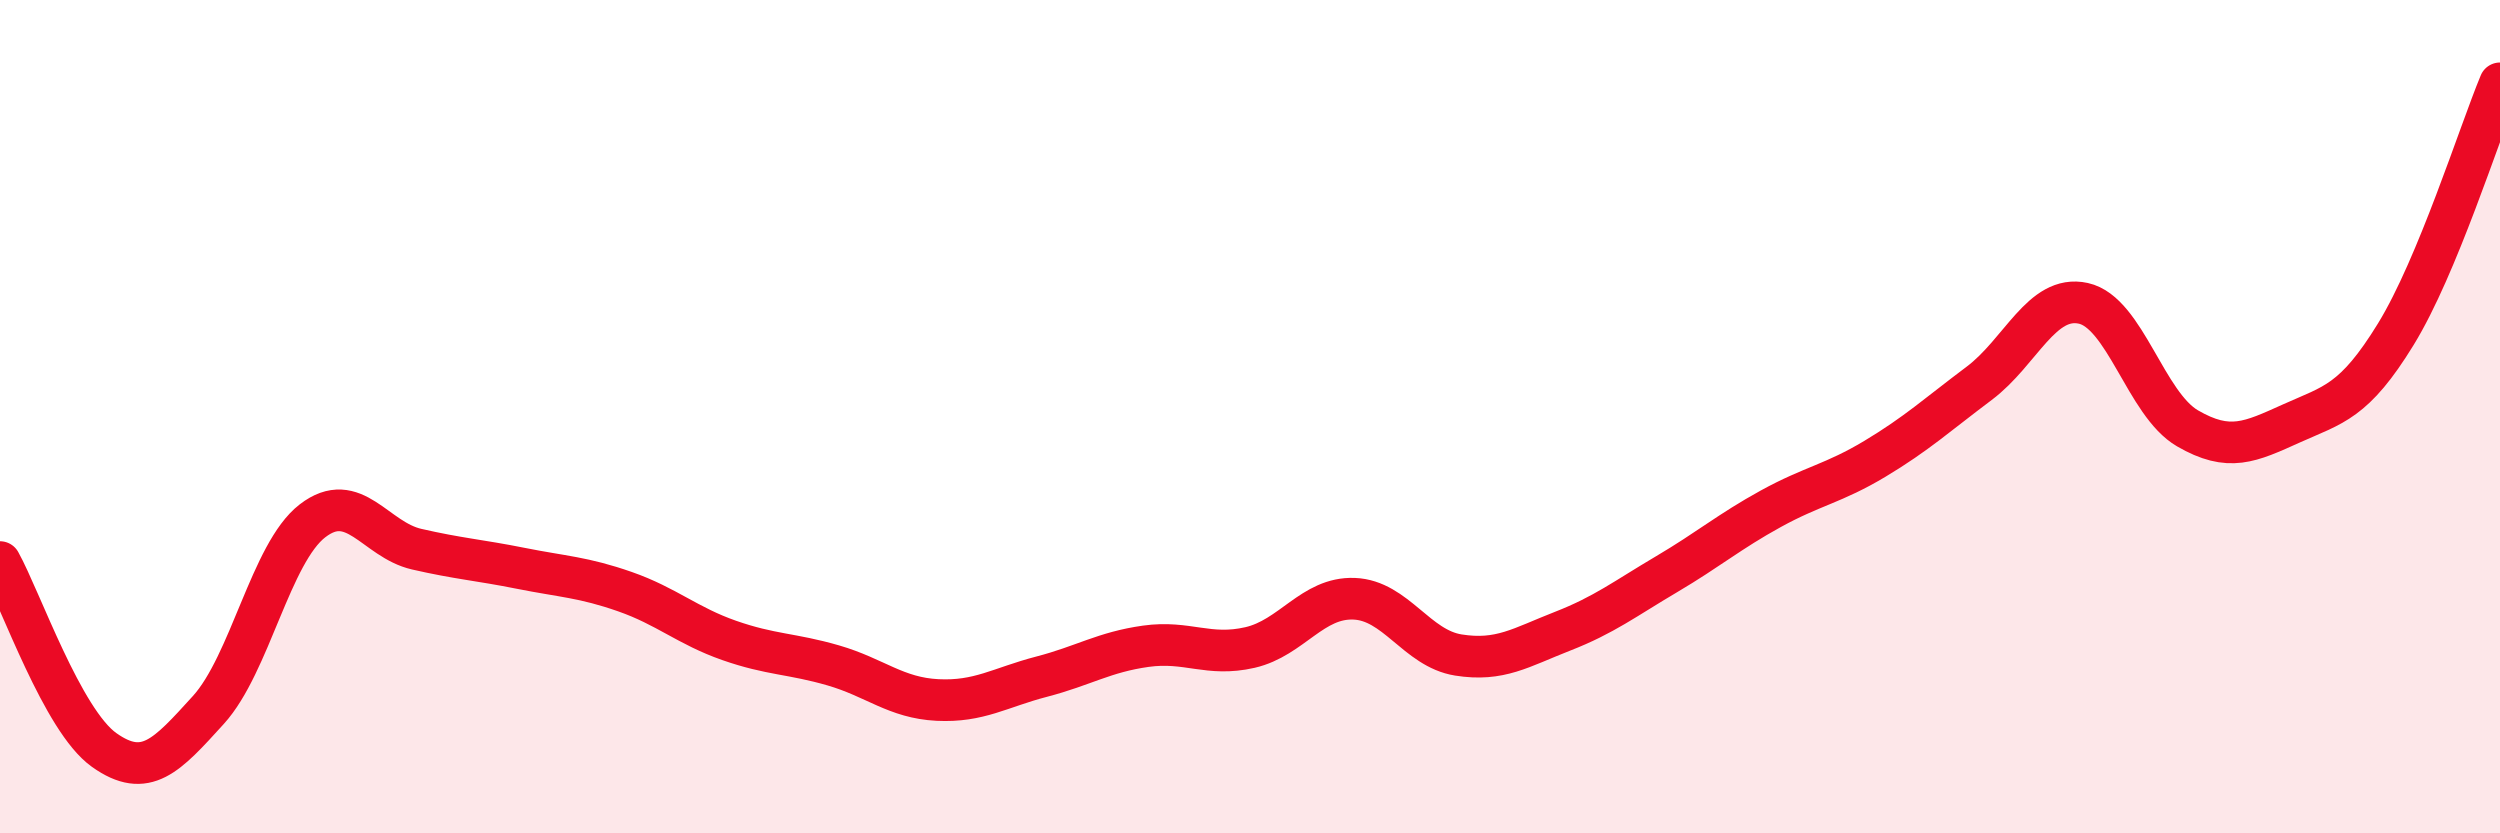 
    <svg width="60" height="20" viewBox="0 0 60 20" xmlns="http://www.w3.org/2000/svg">
      <path
        d="M 0,13.49 C 0.5,14.39 1.5,17.29 2.5,18 C 3.5,18.71 4,18.14 5,17.04 C 6,15.94 6.5,13.27 7.5,12.5 C 8.5,11.73 9,12.95 10,13.18 C 11,13.41 11.5,13.44 12.5,13.64 C 13.5,13.84 14,13.85 15,14.2 C 16,14.55 16.5,15.02 17.5,15.37 C 18.5,15.72 19,15.68 20,15.97 C 21,16.26 21.5,16.75 22.5,16.8 C 23.5,16.85 24,16.5 25,16.24 C 26,15.98 26.5,15.65 27.5,15.51 C 28.5,15.37 29,15.77 30,15.54 C 31,15.31 31.5,14.33 32.5,14.37 C 33.5,14.41 34,15.56 35,15.72 C 36,15.88 36.5,15.54 37.5,15.15 C 38.5,14.76 39,14.37 40,13.78 C 41,13.19 41.5,12.76 42.5,12.21 C 43.5,11.66 44,11.61 45,11.01 C 46,10.41 46.5,9.95 47.5,9.2 C 48.5,8.45 49,7.06 50,7.28 C 51,7.5 51.5,9.7 52.5,10.28 C 53.5,10.86 54,10.61 55,10.16 C 56,9.71 56.5,9.65 57.5,8.02 C 58.5,6.39 59.5,3.2 60,2L60 20L0 20Z"
        fill="#EB0A25"
        opacity="0.1"
        stroke-linecap="round"
        stroke-linejoin="round"
      />
      <path
        d="M 0,13.49 C 0.5,14.39 1.5,17.29 2.5,18 C 3.5,18.71 4,18.14 5,17.04 C 6,15.94 6.5,13.27 7.5,12.5 C 8.5,11.73 9,12.95 10,13.18 C 11,13.41 11.5,13.44 12.5,13.64 C 13.5,13.84 14,13.85 15,14.2 C 16,14.55 16.5,15.02 17.5,15.37 C 18.5,15.72 19,15.68 20,15.97 C 21,16.26 21.5,16.75 22.5,16.8 C 23.5,16.85 24,16.5 25,16.24 C 26,15.98 26.5,15.65 27.5,15.51 C 28.5,15.37 29,15.77 30,15.54 C 31,15.31 31.5,14.33 32.5,14.37 C 33.5,14.41 34,15.56 35,15.72 C 36,15.88 36.5,15.54 37.5,15.15 C 38.5,14.76 39,14.37 40,13.78 C 41,13.19 41.5,12.76 42.5,12.21 C 43.5,11.66 44,11.61 45,11.01 C 46,10.41 46.5,9.95 47.5,9.2 C 48.5,8.45 49,7.06 50,7.28 C 51,7.5 51.5,9.7 52.5,10.28 C 53.5,10.86 54,10.61 55,10.16 C 56,9.71 56.5,9.65 57.5,8.02 C 58.5,6.39 59.5,3.2 60,2"
        stroke="#EB0A25"
        stroke-width="1"
        fill="none"
        stroke-linecap="round"
        stroke-linejoin="round"
      />
    </svg>
  